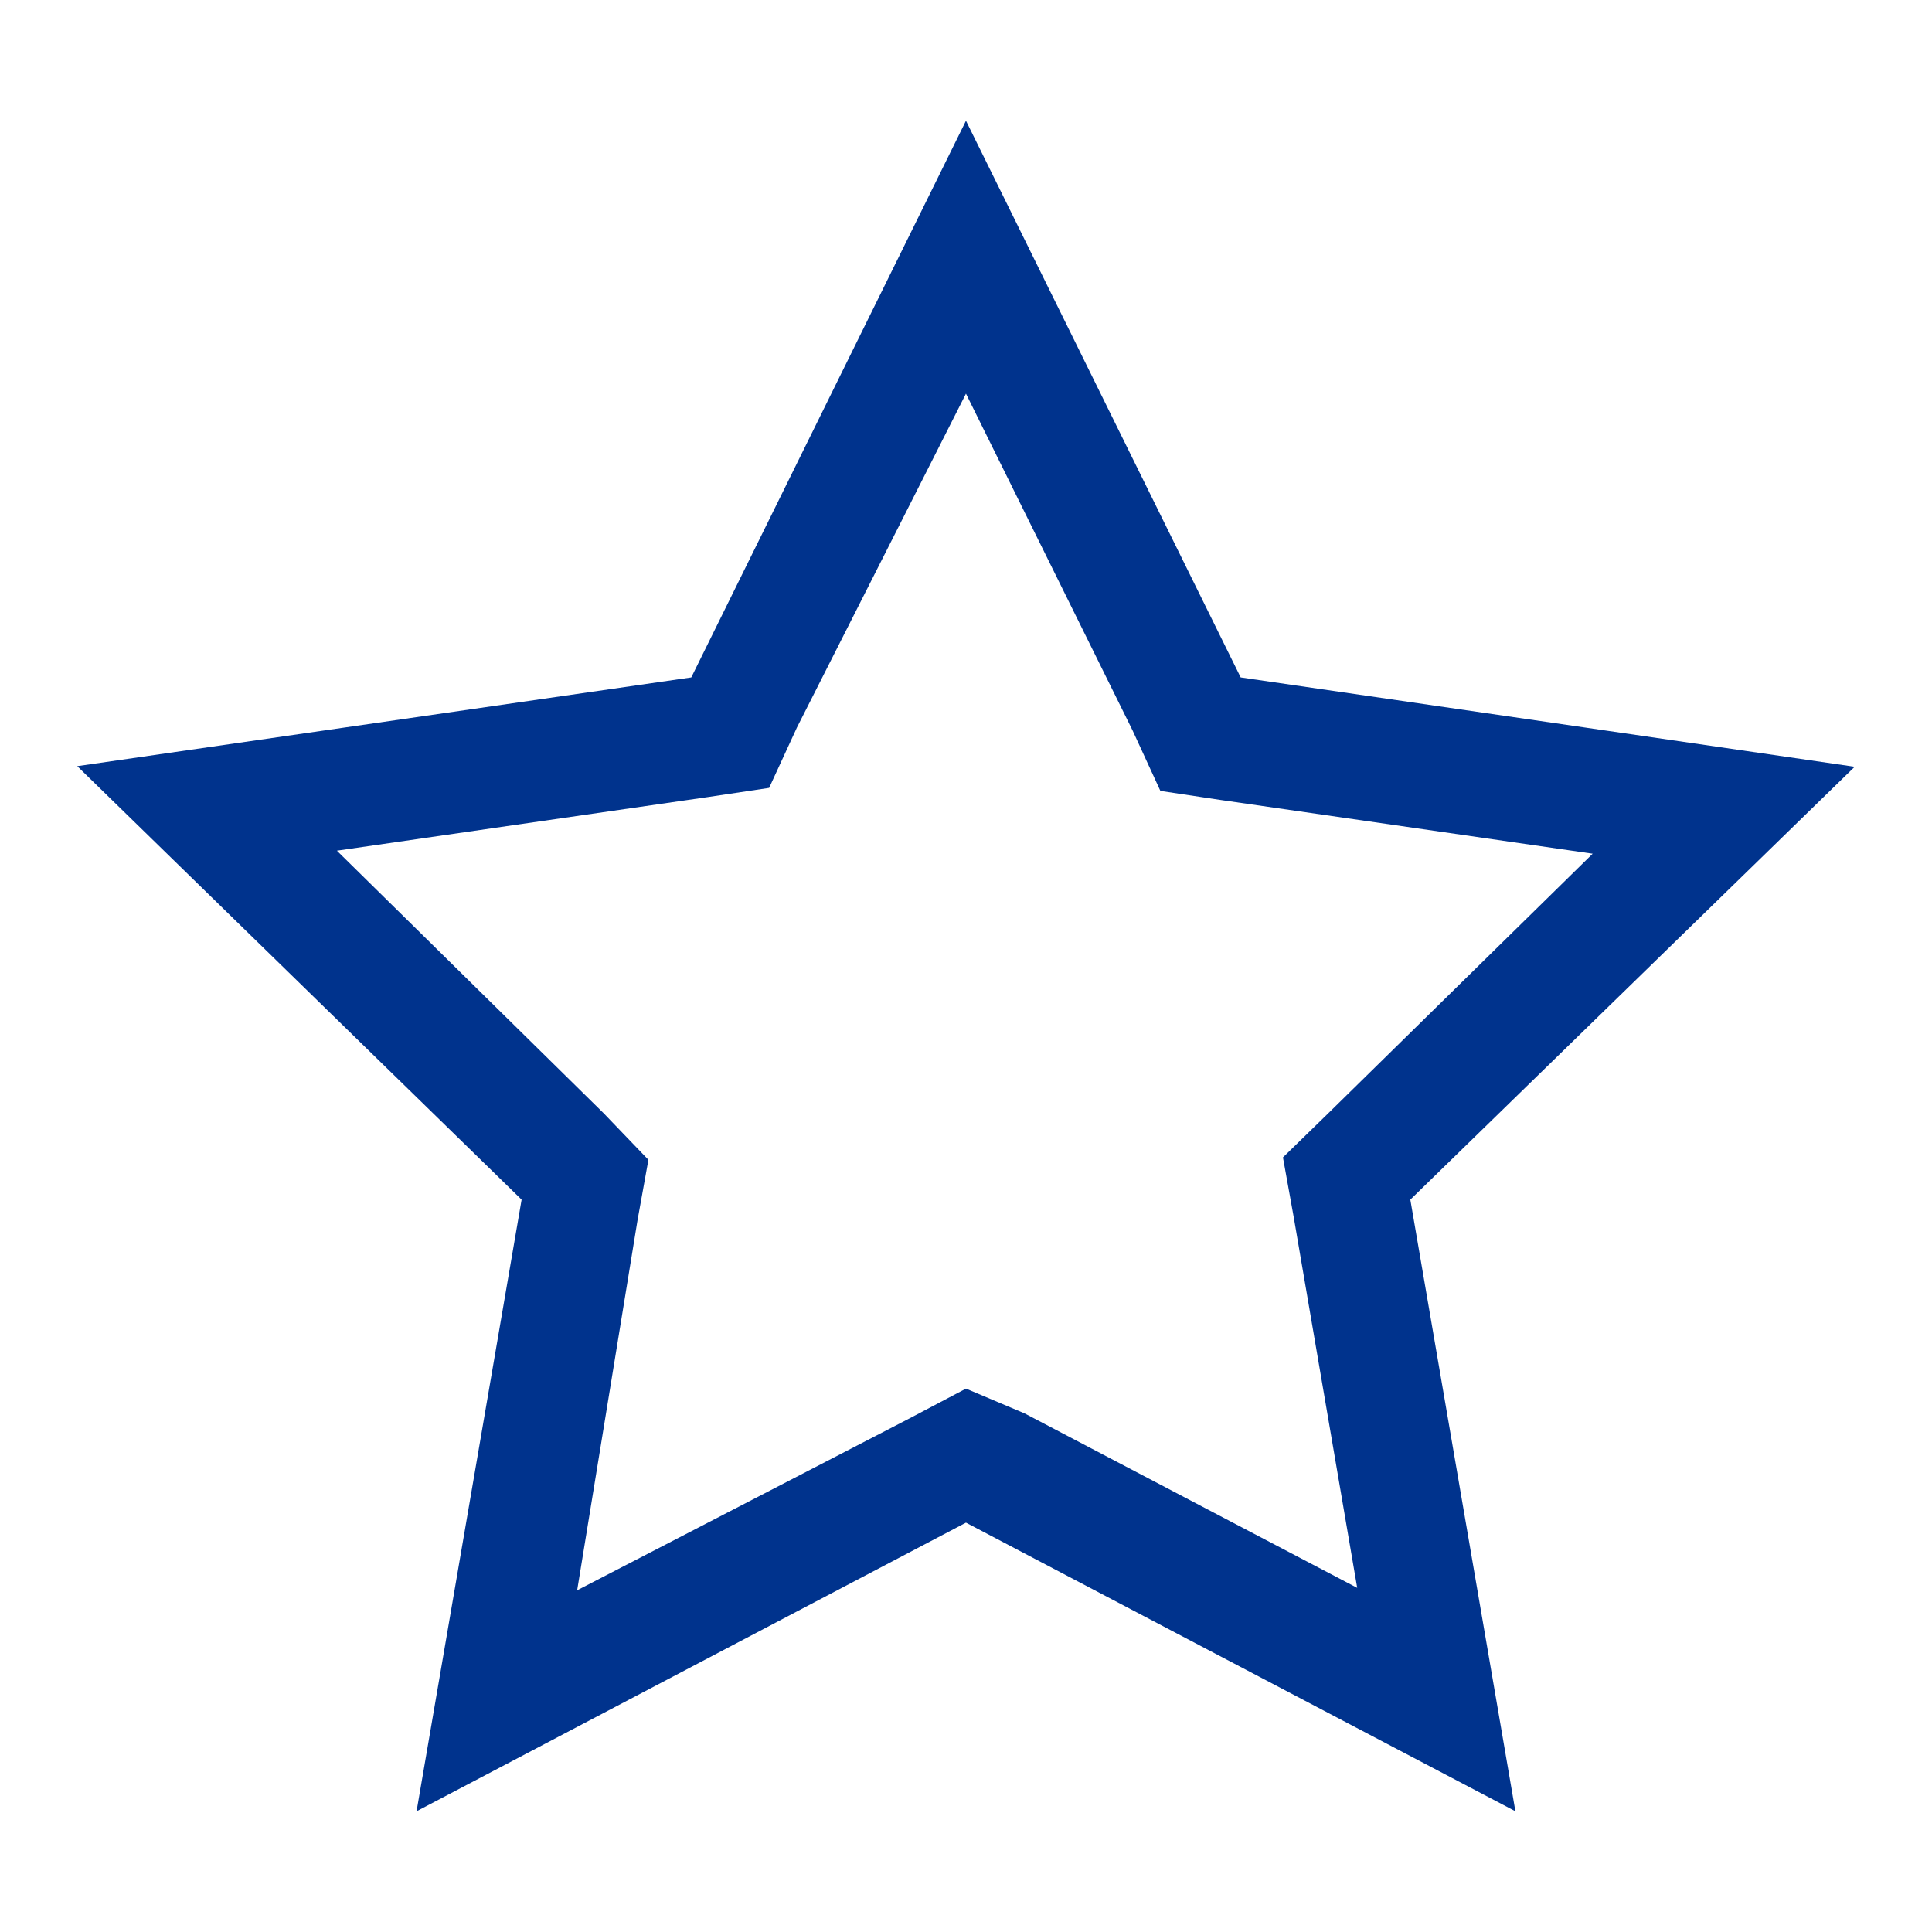 <svg width="57" height="57" viewBox="0 0 57 57" fill="none" xmlns="http://www.w3.org/2000/svg">
<g id="carbon:star">
<path id="Vector" d="M28.499 11.614L33.416 21.553L34.235 23.334L36.016 23.602L46.989 25.187L39.187 32.846L37.851 34.147L38.172 35.928L40.042 46.847L30.227 41.699L28.499 40.969L26.843 41.842L17.028 46.918L18.809 35.999L19.13 34.218L17.812 32.846L9.939 25.098L20.911 23.512L22.692 23.245L23.512 21.464L28.499 11.614ZM28.499 3.562L20.395 19.986L2.279 22.604L15.389 35.393L12.29 53.438L28.499 44.923L44.709 53.438L41.609 35.393L54.719 22.622L36.604 19.986L28.499 3.562Z" fill="#00338D"/>
</g>
</svg>

